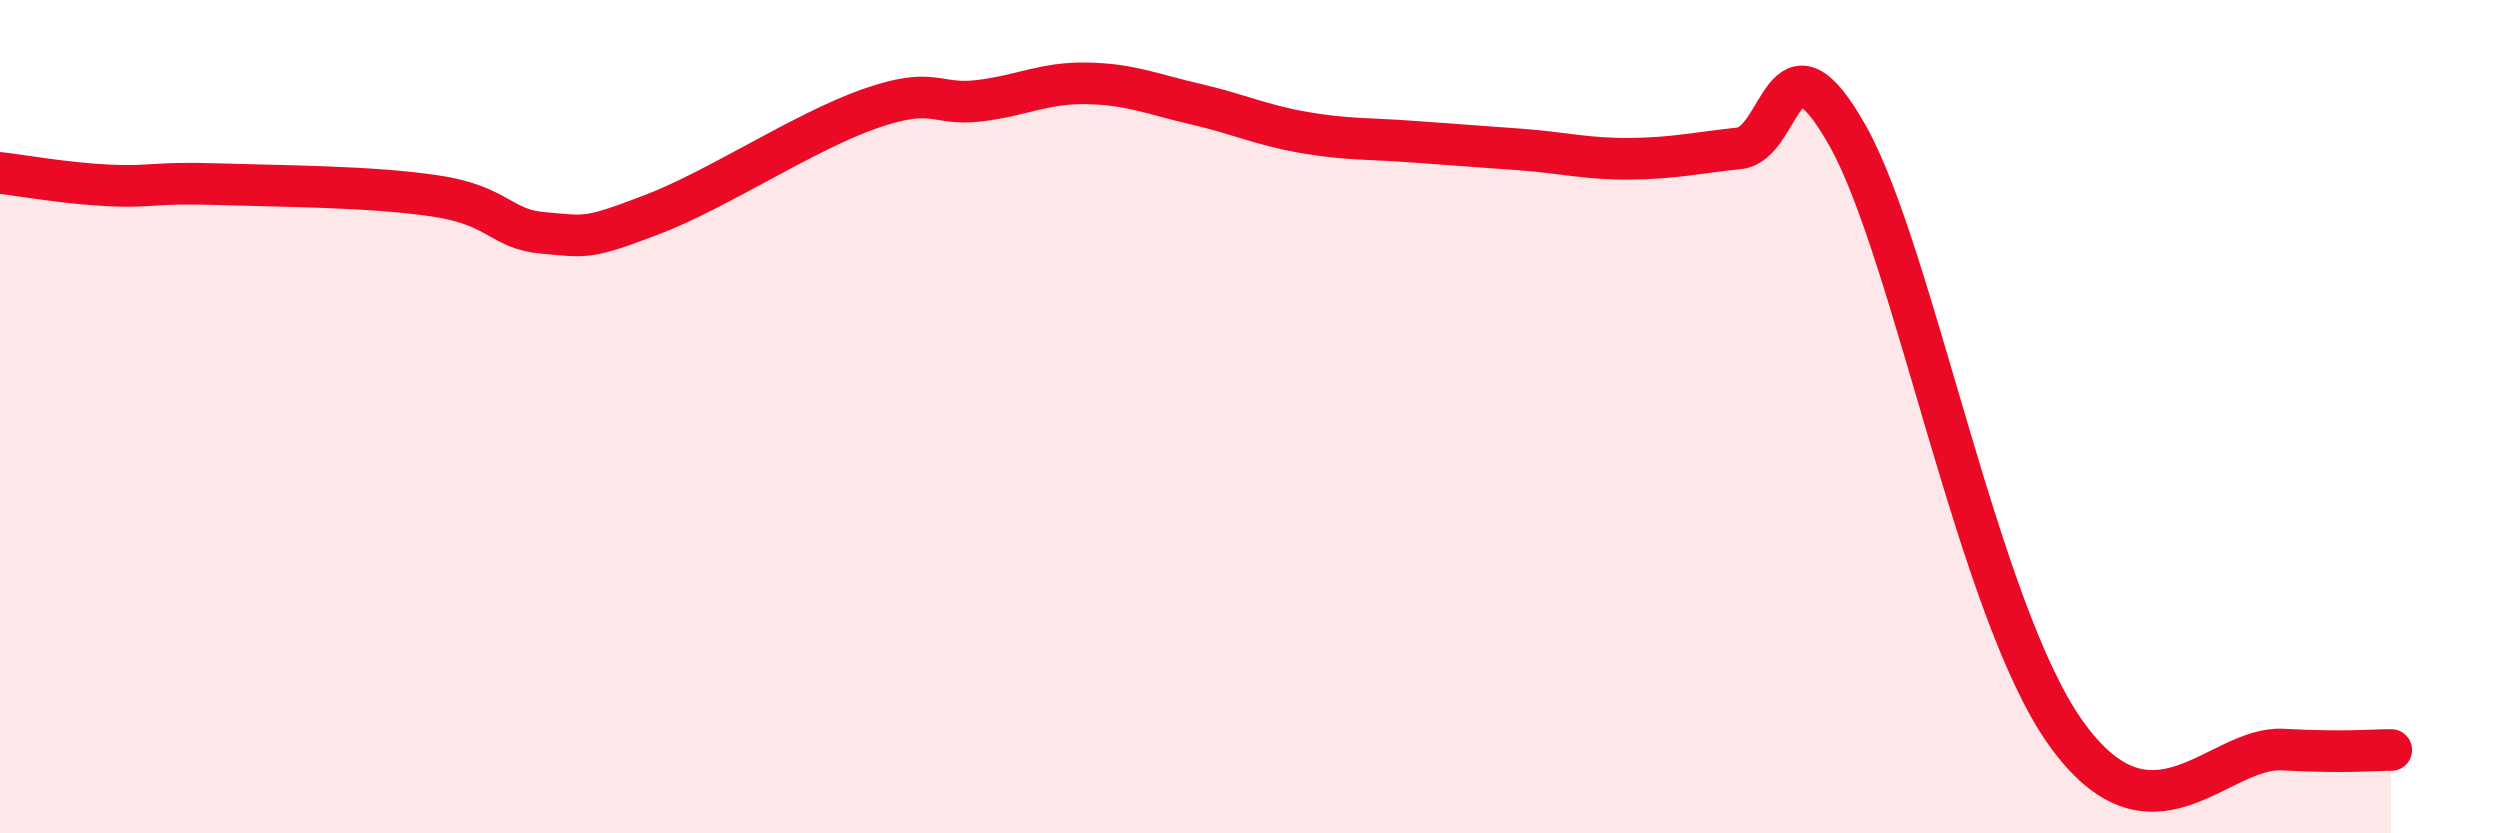 
    <svg width="60" height="20" viewBox="0 0 60 20" xmlns="http://www.w3.org/2000/svg">
      <path
        d="M 0,4.15 C 0.52,4.21 1.57,4.4 2.61,4.45 C 3.65,4.5 3.66,4.37 5.22,4.42 C 6.78,4.47 8.87,4.47 10.43,4.7 C 11.99,4.93 12,5.5 13.04,5.59 C 14.08,5.68 14.08,5.75 15.65,5.15 C 17.22,4.55 19.3,3.16 20.87,2.61 C 22.44,2.06 22.44,2.54 23.48,2.42 C 24.52,2.3 25.05,1.98 26.09,2 C 27.13,2.02 27.66,2.26 28.7,2.5 C 29.74,2.74 30.26,3 31.3,3.18 C 32.34,3.36 32.87,3.32 33.91,3.4 C 34.95,3.48 35.48,3.51 36.52,3.59 C 37.56,3.67 38.09,3.82 39.13,3.81 C 40.17,3.8 40.7,3.67 41.74,3.56 C 42.78,3.45 42.78,0.47 44.35,3.27 C 45.92,6.07 47.48,14.64 49.57,17.58 C 51.66,20.52 53.22,17.91 54.78,17.99 C 56.34,18.07 56.87,18 57.39,18L57.39 20L0 20Z"
        fill="#EB0A25"
        opacity="0.1"
        stroke-linecap="round"
        stroke-linejoin="round"
      />
      <path
        d="M 0,4.15 C 0.52,4.21 1.57,4.4 2.61,4.45 C 3.65,4.5 3.66,4.37 5.22,4.42 C 6.78,4.47 8.87,4.47 10.43,4.7 C 11.99,4.93 12,5.5 13.04,5.59 C 14.08,5.68 14.08,5.75 15.65,5.15 C 17.22,4.55 19.3,3.16 20.87,2.61 C 22.44,2.06 22.44,2.54 23.48,2.42 C 24.52,2.3 25.05,1.98 26.09,2 C 27.13,2.02 27.66,2.26 28.7,2.5 C 29.74,2.74 30.26,3 31.3,3.18 C 32.34,3.36 32.87,3.32 33.91,3.4 C 34.95,3.48 35.48,3.51 36.52,3.59 C 37.56,3.67 38.09,3.82 39.13,3.81 C 40.17,3.8 40.7,3.67 41.74,3.56 C 42.78,3.45 42.78,0.47 44.35,3.27 C 45.92,6.07 47.48,14.64 49.57,17.58 C 51.66,20.52 53.22,17.91 54.78,17.99 C 56.34,18.07 56.87,18 57.39,18"
        stroke="#EB0A25"
        stroke-width="1"
        fill="none"
        stroke-linecap="round"
        stroke-linejoin="round"
      />
    </svg>
  